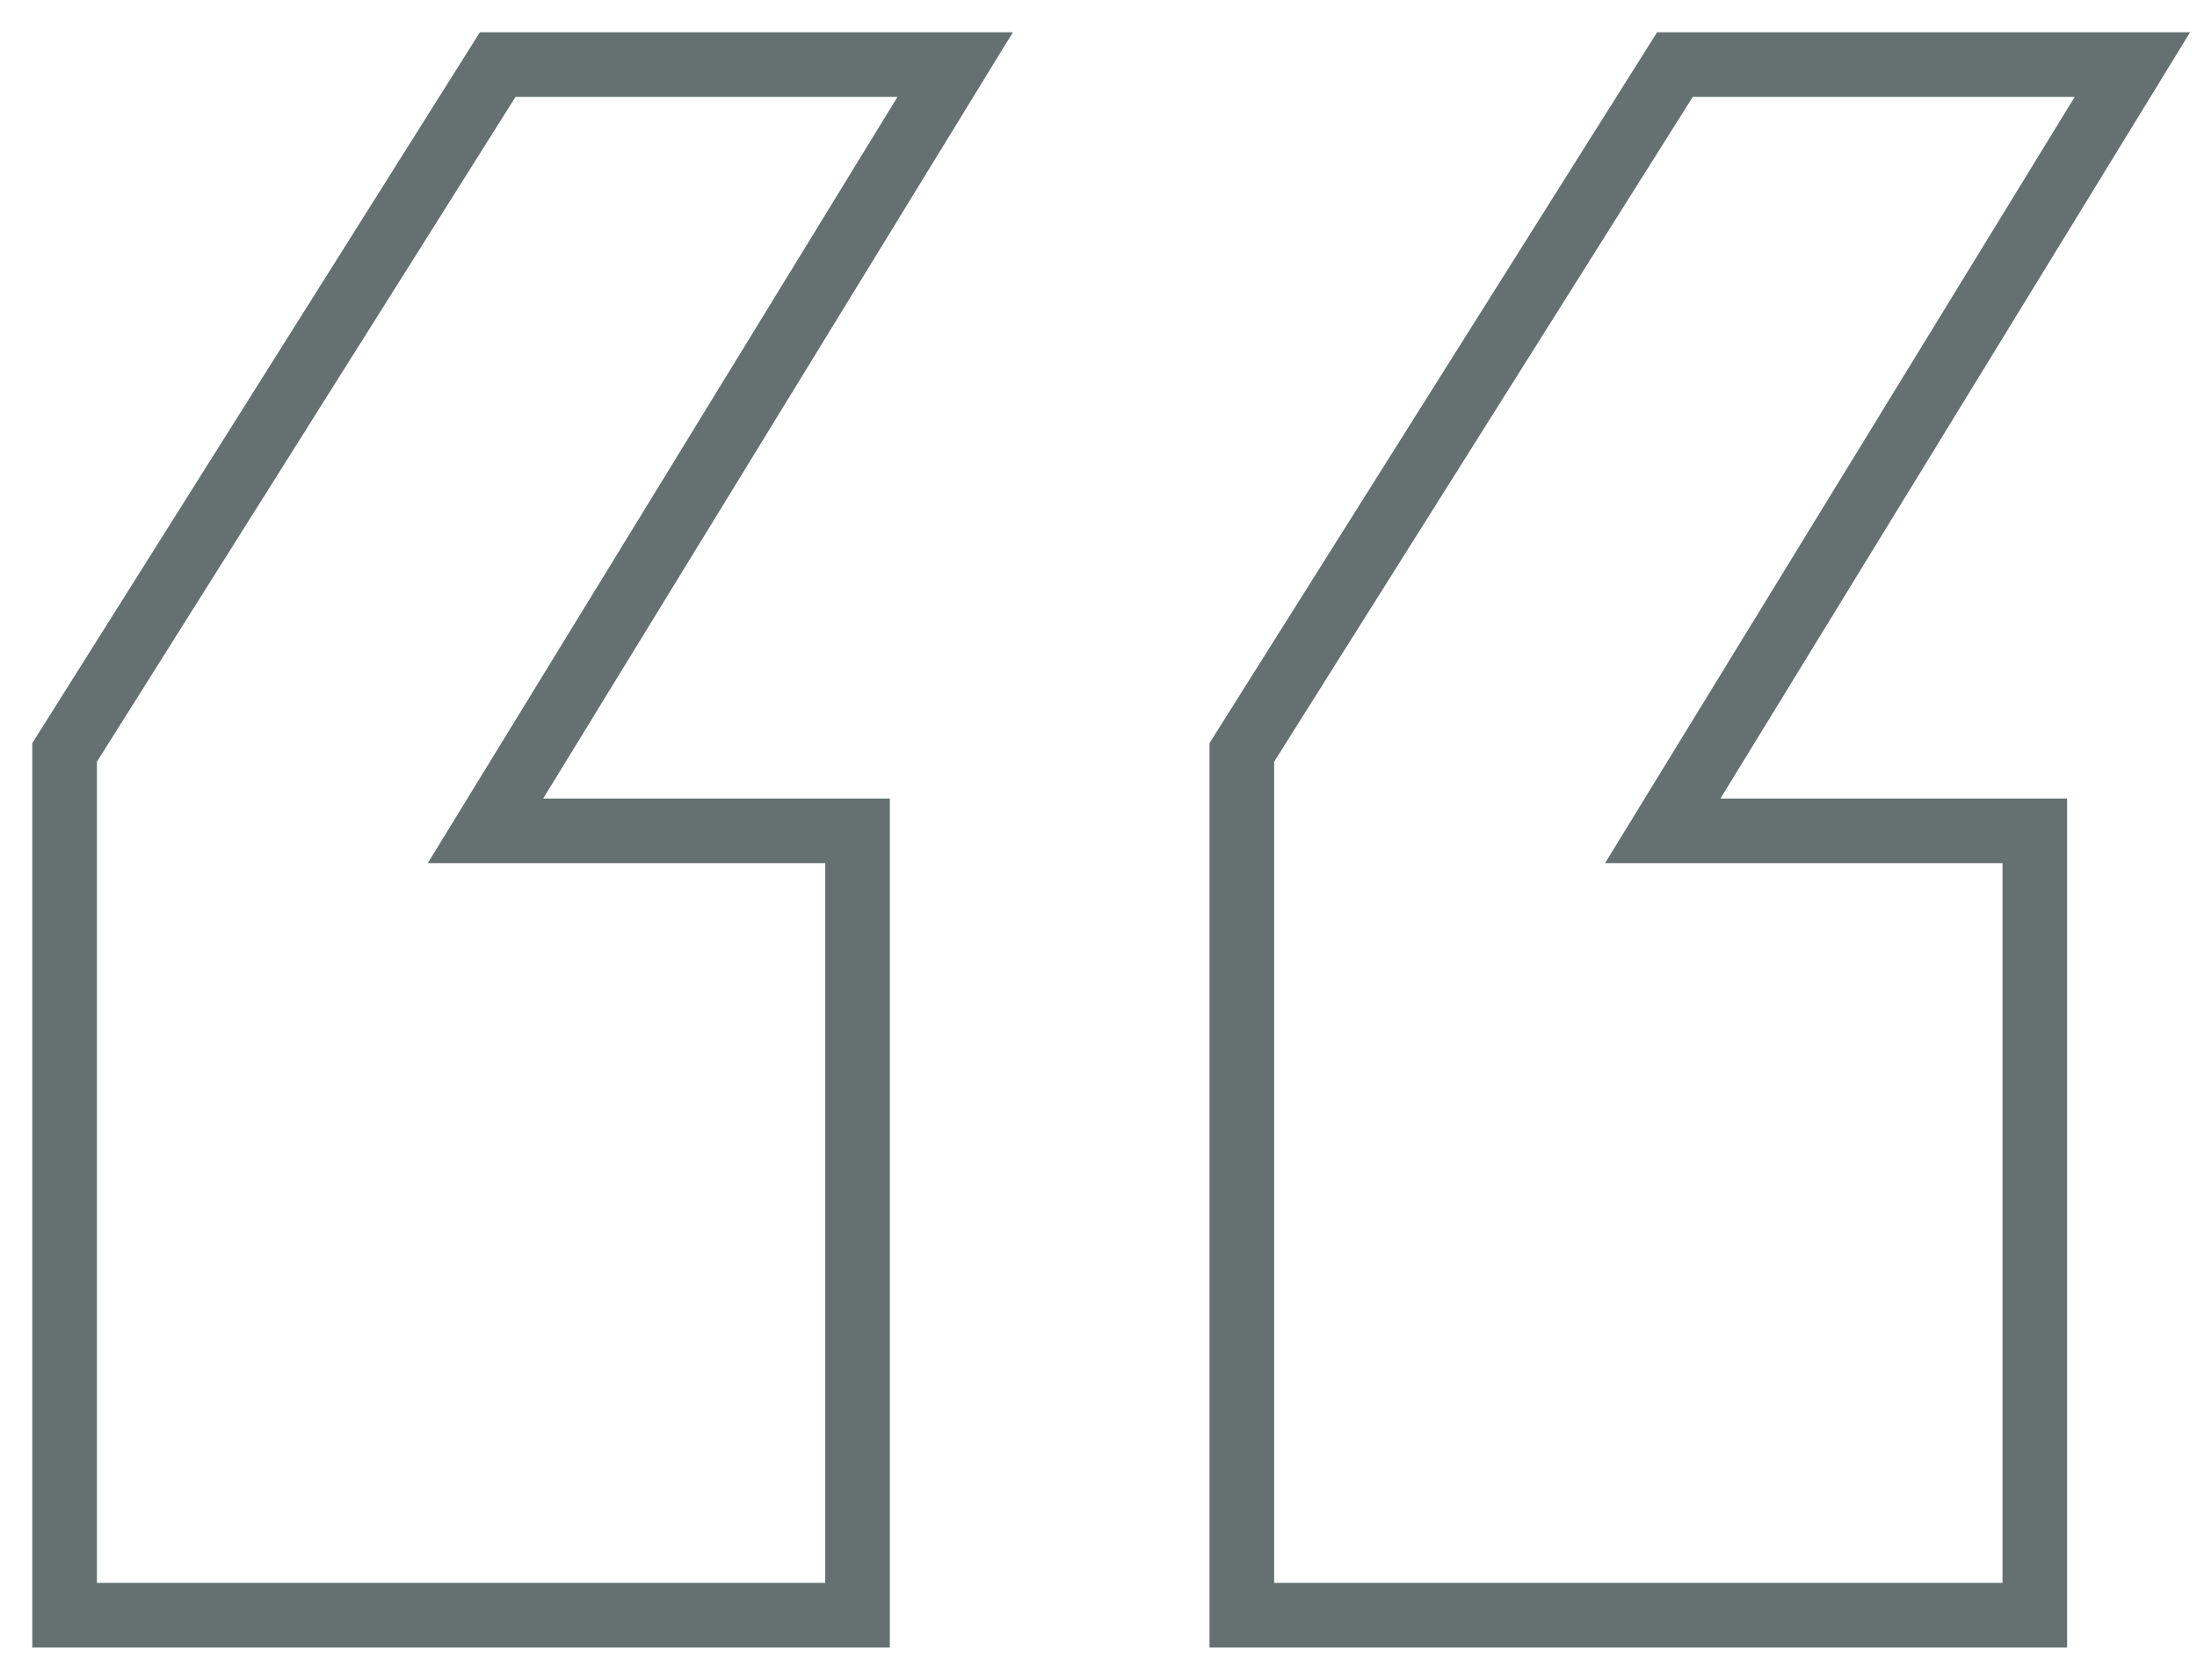 <?xml version="1.0" encoding="UTF-8"?> <svg xmlns="http://www.w3.org/2000/svg" width="34" height="26" viewBox="0 0 34 26" fill="none"> <path d="M25.92 1H33L25.732 12.86H31.49V25H19.218V11.646L25.92 1ZM7.702 1H14.782L7.513 12.86H13.271V25H1V11.646L7.702 1Z" stroke="#657171"></path> </svg> 
